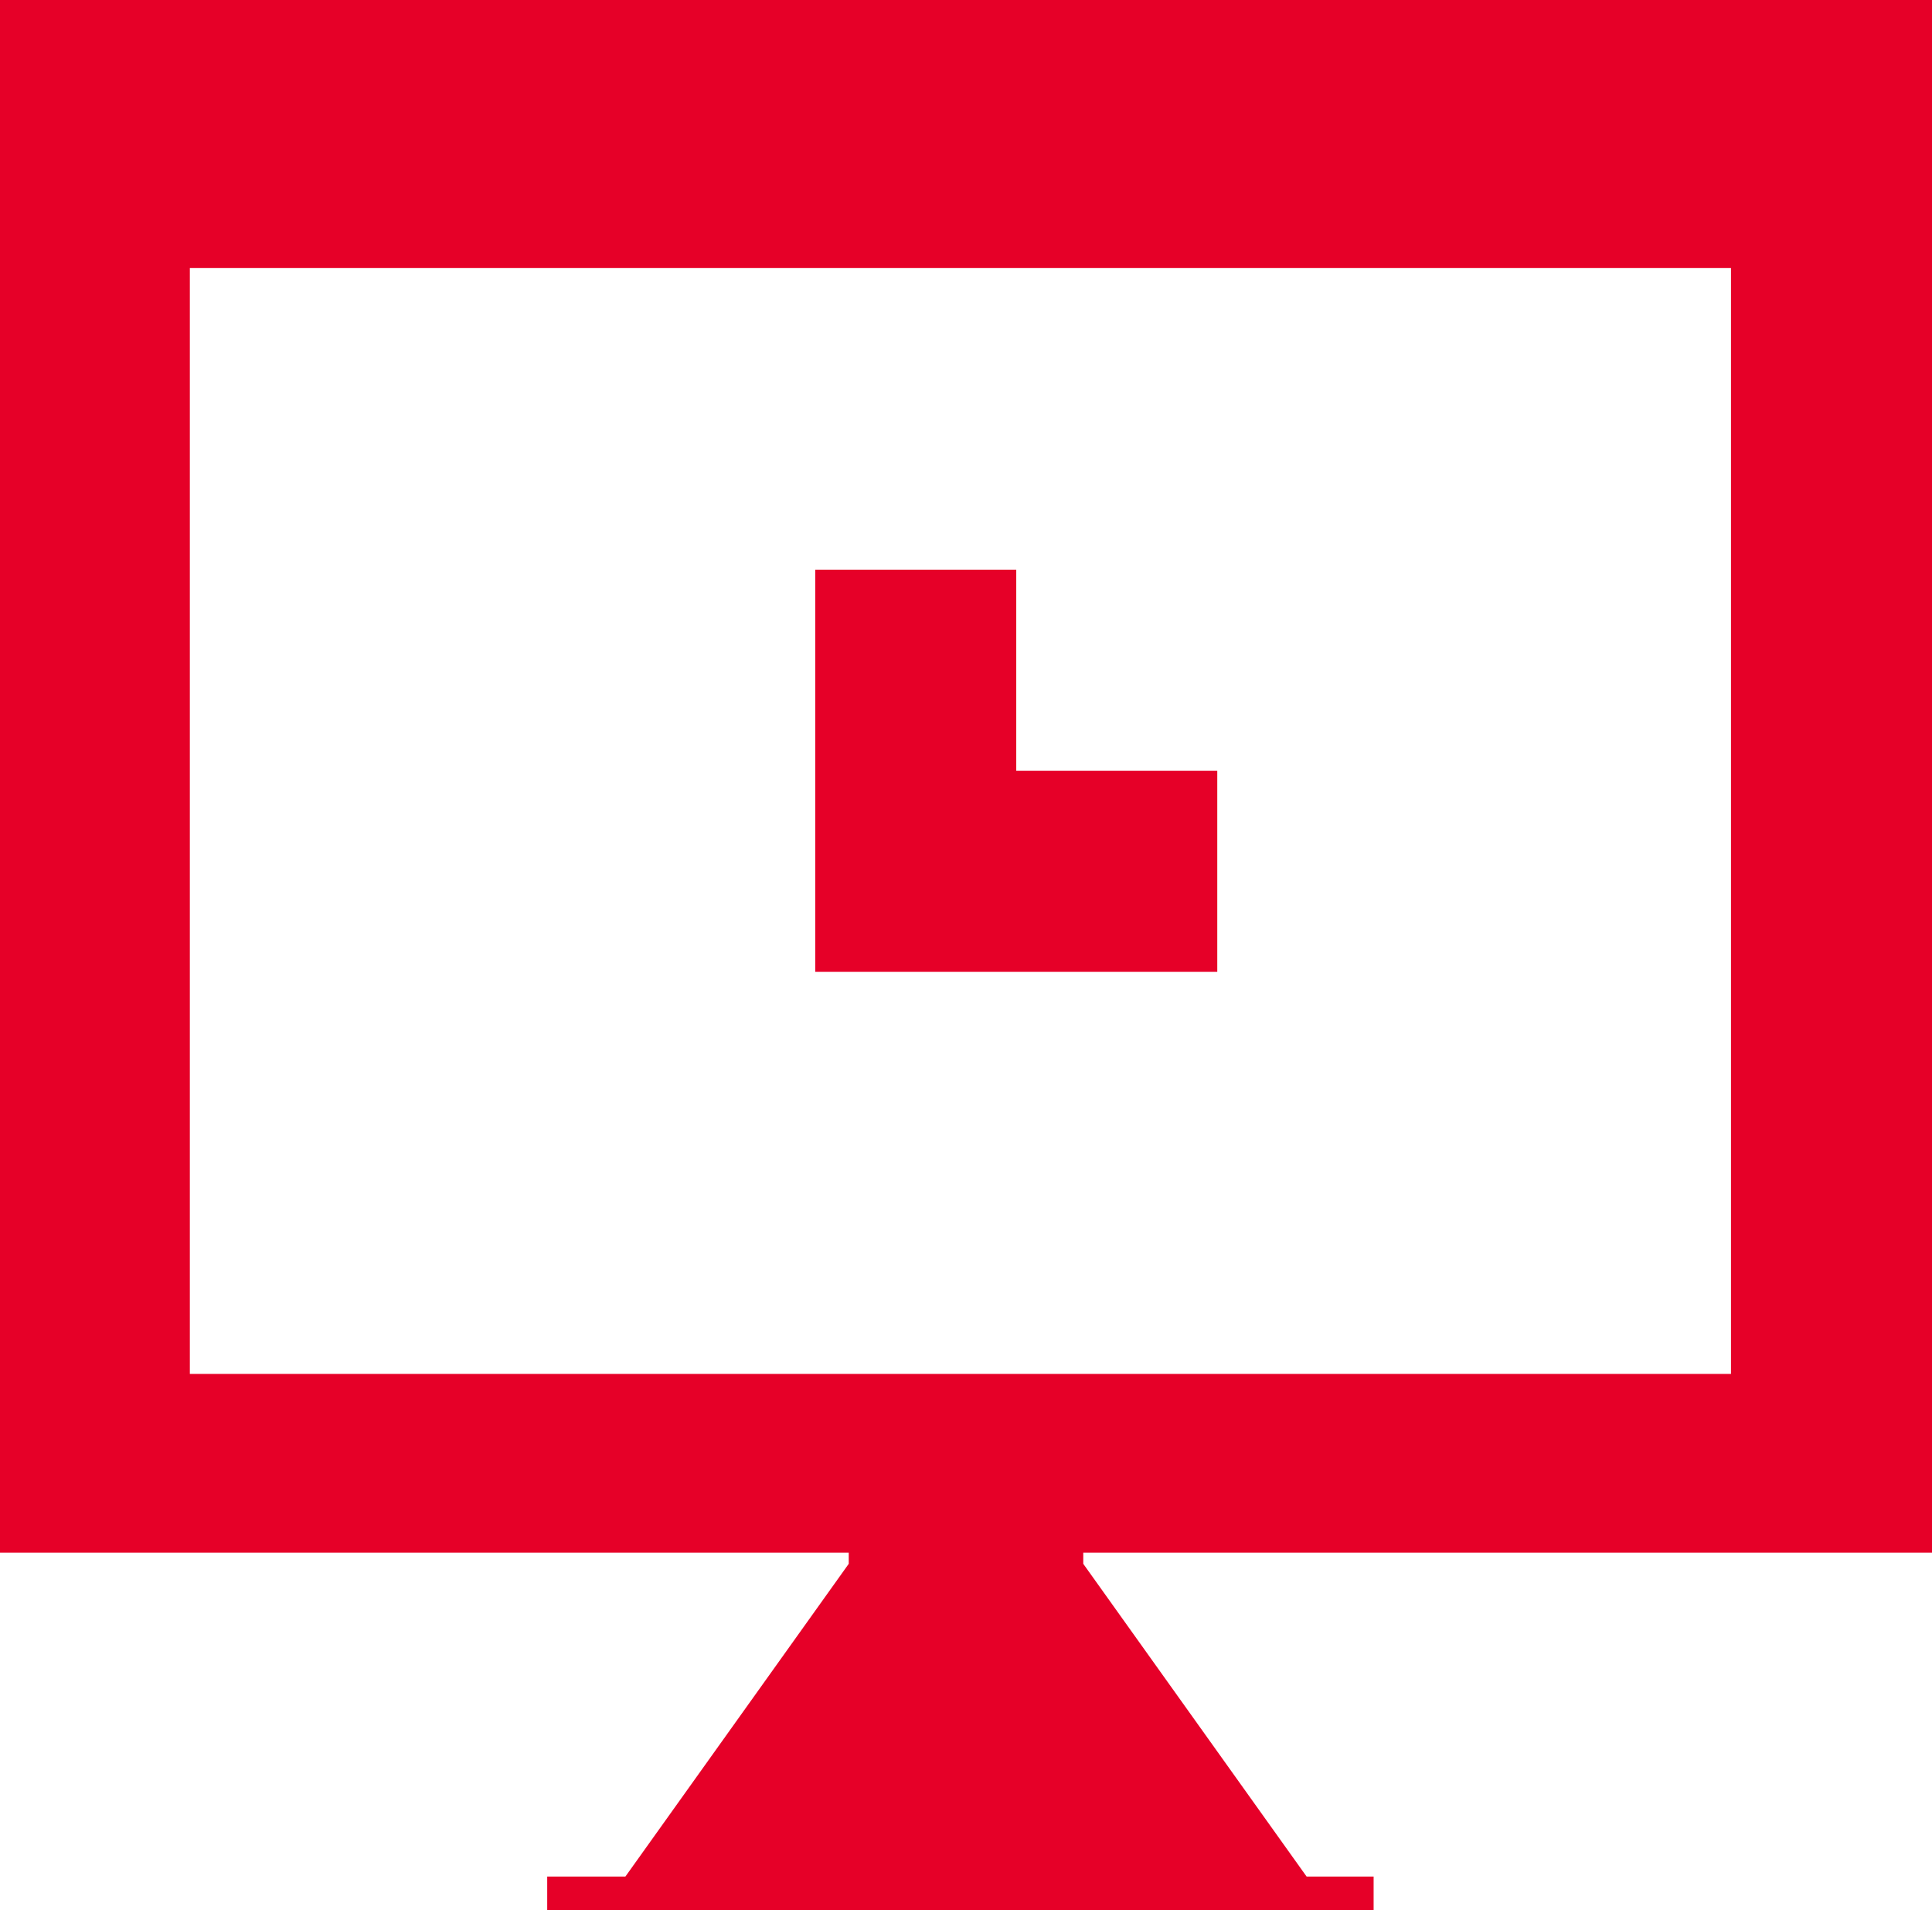 <svg xmlns="http://www.w3.org/2000/svg" viewBox="0 0 173 171"><defs><style>.cls-1{fill:#e60028;}</style></defs><title>Asset 76</title><g id="Layer_2" data-name="Layer 2"><g id="Layer_1-2" data-name="Layer 1"><path class="cls-1" d="M173,139V0H0V139H76v1L56,168H49v3h74v-3h-6L97,140v-1ZM17,123V24H155v99Z"/><polygon class="cls-1" points="109 87 109 69 91 69 91 51 73 51 73 87 109 87"/></g></g></svg>